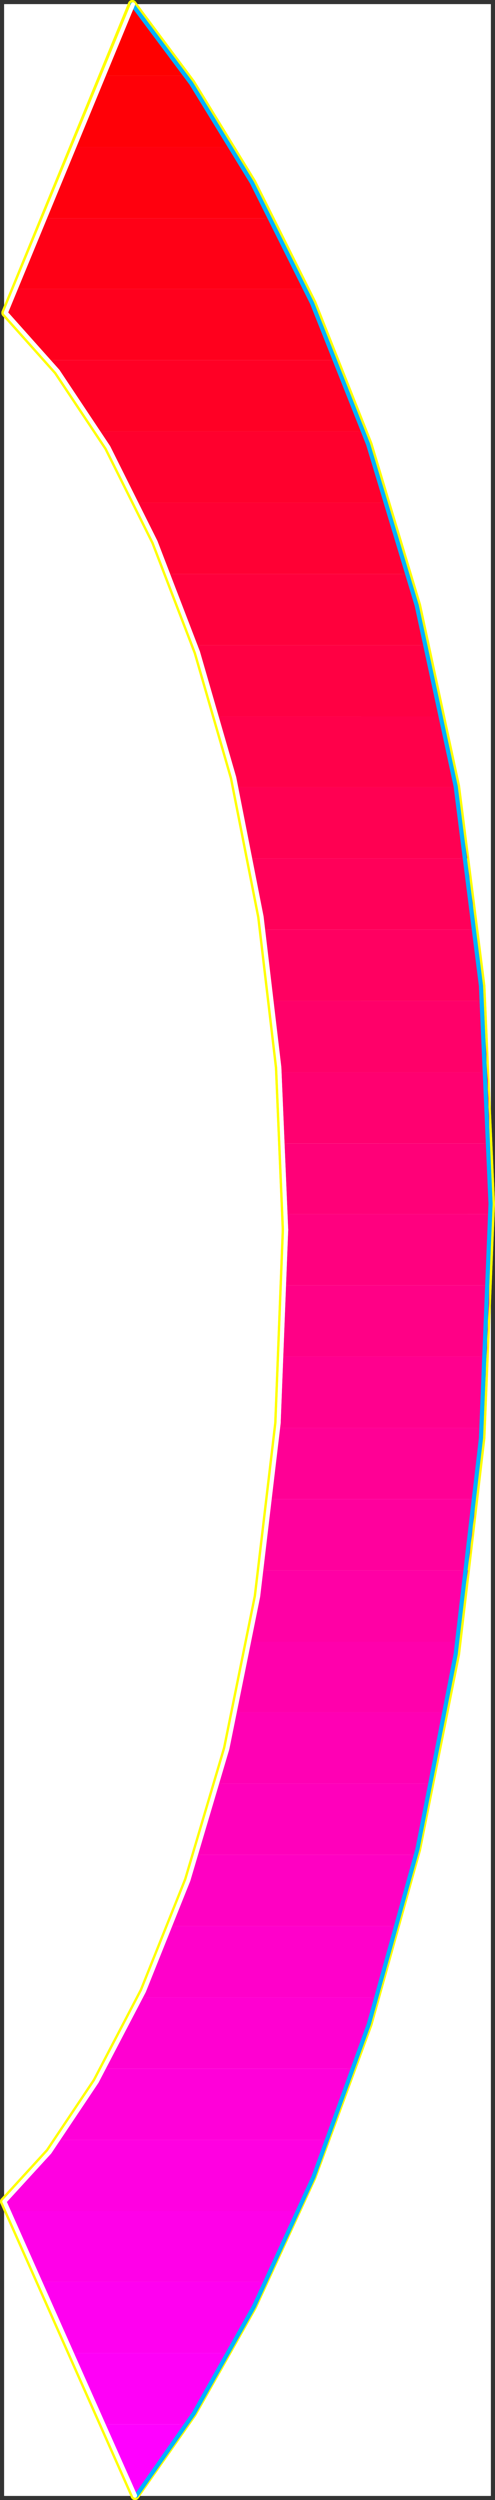 <?xml version="1.0" encoding="UTF-8" standalone="no"?>
<svg
   version="1.0"
   width="30.938mm"
   height="155.967mm"
   id="svg60"
   sodipodi:docname="Sleek Condensed Punc 11.wmf"
   xmlns:inkscape="http://www.inkscape.org/namespaces/inkscape"
   xmlns:sodipodi="http://sodipodi.sourceforge.net/DTD/sodipodi-0.dtd"
   xmlns="http://www.w3.org/2000/svg"
   xmlns:svg="http://www.w3.org/2000/svg">
  <rect width="100%" height="100%" fill="#333333" stroke="none"/>
  <sodipodi:namedview
     id="namedview60"
     pagecolor="#ffffff"
     bordercolor="#000000"
     borderopacity="0.25"
     inkscape:showpageshadow="2"
     inkscape:pageopacity="0.0"
     inkscape:pagecheckerboard="0"
     inkscape:deskcolor="#d1d1d1"
     inkscape:document-units="mm" />
  <defs
     id="defs1">
    <pattern
       id="WMFhbasepattern"
       patternUnits="userSpaceOnUse"
       width="6"
       height="6"
       x="0"
       y="0" />
  </defs>
  <path
     style="fill:#ffffff;fill-opacity:1;fill-rule:evenodd;stroke:#ffffff;stroke-width:0.162px;stroke-linecap:round;stroke-linejoin:round;stroke-miterlimit:4;stroke-dasharray:none;stroke-opacity:1"
     d="M 1.05,1.05 V 588.433 H 115.88 V 1.05 v 0 z"
     id="path1" />
  <path
     style="fill:none;stroke:#ffff00;stroke-width:2.1px;stroke-linecap:round;stroke-linejoin:round;stroke-miterlimit:4;stroke-dasharray:none;stroke-opacity:1"
     d="M 115.88,283.834 113.619,232.448 107.643,185.425 98.437,142.765 86.97,104.791 73.727,71.504 59.514,43.063 45.141,19.633 31.251,1.05"
     id="path2" />
  <path
     style="fill:none;stroke:#ffff00;stroke-width:2.1px;stroke-linecap:round;stroke-linejoin:round;stroke-miterlimit:4;stroke-dasharray:none;stroke-opacity:1"
     d="M 115.88,283.834 113.619,232.448 107.643,185.425 98.437,142.765 86.97,104.791 73.727,71.504 59.514,43.063 45.141,19.633 31.251,1.05"
     id="path3" />
  <path
     style="fill:none;stroke:#ffff00;stroke-width:2.1px;stroke-linecap:round;stroke-linejoin:round;stroke-miterlimit:4;stroke-dasharray:none;stroke-opacity:1"
     d="M 31.251,1.05 1.373,73.766"
     id="path4" />
  <path
     style="fill:none;stroke:#ffff00;stroke-width:2.1px;stroke-linecap:round;stroke-linejoin:round;stroke-miterlimit:4;stroke-dasharray:none;stroke-opacity:1"
     d="M 31.251,1.05 1.373,73.766"
     id="path5" />
  <path
     style="fill:none;stroke:#ffff00;stroke-width:2.1px;stroke-linecap:round;stroke-linejoin:round;stroke-miterlimit:4;stroke-dasharray:none;stroke-opacity:1"
     d="M 1.373,73.766 13.647,87.501 25.599,105.438 l 11.144,22.3 10.013,26.016 8.56,29.571 6.46,32.803 4.199,35.55 1.615,38.297"
     id="path6" />
  <path
     style="fill:none;stroke:#ffff00;stroke-width:2.1px;stroke-linecap:round;stroke-linejoin:round;stroke-miterlimit:4;stroke-dasharray:none;stroke-opacity:1"
     d="M 1.373,73.766 13.647,87.501 25.599,105.438 l 11.144,22.3 10.013,26.016 8.56,29.571 6.46,32.803 4.199,35.55 1.615,38.297"
     id="path7" />
  <path
     style="fill:none;stroke:#ffff00;stroke-width:2.1px;stroke-linecap:round;stroke-linejoin:round;stroke-miterlimit:4;stroke-dasharray:none;stroke-opacity:1"
     d="m 67.59,289.975 -1.777,45.569 -4.845,40.883 -7.268,35.873 -9.206,31.025 -10.498,26.178 -11.144,21.33 -11.144,16.644 -10.659,11.635"
     id="path8" />
  <path
     style="fill:none;stroke:#ffff00;stroke-width:2.1px;stroke-linecap:round;stroke-linejoin:round;stroke-miterlimit:4;stroke-dasharray:none;stroke-opacity:1"
     d="m 67.59,289.975 -1.777,45.569 -4.845,40.883 -7.268,35.873 -9.206,31.025 -10.498,26.178 -11.144,21.33 -11.144,16.644 -10.659,11.635"
     id="path9" />
  <path
     style="fill:none;stroke:#ffff00;stroke-width:2.1px;stroke-linecap:round;stroke-linejoin:round;stroke-miterlimit:4;stroke-dasharray:none;stroke-opacity:1"
     d="M 1.05,519.111 31.897,588.433"
     id="path10" />
  <path
     style="fill:none;stroke:#ffff00;stroke-width:2.1px;stroke-linecap:round;stroke-linejoin:round;stroke-miterlimit:4;stroke-dasharray:none;stroke-opacity:1"
     d="M 1.05,519.111 31.897,588.433"
     id="path11" />
  <path
     style="fill:none;stroke:#ffff00;stroke-width:2.1px;stroke-linecap:round;stroke-linejoin:round;stroke-miterlimit:4;stroke-dasharray:none;stroke-opacity:1"
     d="m 31.897,588.433 13.566,-19.391 14.212,-25.208 14.051,-30.541 13.243,-36.035 11.467,-41.206 9.206,-46.053 5.976,-50.901 2.261,-55.264"
     id="path12" />
  <path
     style="fill:none;stroke:#ffff00;stroke-width:2.1px;stroke-linecap:round;stroke-linejoin:round;stroke-miterlimit:4;stroke-dasharray:none;stroke-opacity:1"
     d="m 31.897,588.433 13.566,-19.391 14.212,-25.208 14.051,-30.541 13.243,-36.035 11.467,-41.206 9.206,-46.053 5.976,-50.901 2.261,-55.264"
     id="path13" />
  <path
     style="fill:#ff0000;fill-opacity:1;fill-rule:evenodd;stroke:none"
     d="m 31.251,1.05 1.454,1.778 1.615,1.939 1.615,2.101 1.454,2.101 1.615,2.101 1.615,2.101 1.615,2.262 1.615,2.424 H 24.306 Z"
     id="path14" />
  <path
     style="fill:#ff0007;fill-opacity:1;fill-rule:evenodd;stroke:none"
     d="m 43.849,17.855 1.292,1.939 1.454,1.939 1.292,2.101 1.292,2.101 1.292,2.101 1.454,2.101 1.292,2.262 1.454,2.262 H 17.362 l 6.945,-16.805 z"
     id="path15" />
  <path
     style="fill:#ff000e;fill-opacity:1;fill-rule:evenodd;stroke:none"
     d="m 54.669,34.661 1.131,1.939 1.131,1.939 1.131,2.101 1.131,2.101 1.131,2.101 1.292,2.101 1.131,2.262 1.131,2.262 H 10.579 l 6.783,-16.805 z"
     id="path16" />
  <path
     style="fill:#ff0016;fill-opacity:1;fill-rule:evenodd;stroke:none"
     d="m 63.875,51.466 0.969,1.939 1.131,1.939 0.969,2.101 1.131,2.101 0.969,2.101 0.969,2.101 1.131,2.262 0.969,2.101 H 3.634 L 10.579,51.466 Z"
     id="path17" />
  <path
     style="fill:#ff001d;fill-opacity:1;fill-rule:evenodd;stroke:none"
     d="m 72.112,68.11 0.969,2.101 0.808,1.939 0.969,2.101 0.969,2.101 0.808,2.101 0.969,2.101 0.808,2.262 0.969,2.101 H 11.709 L 10.417,83.3 9.125,81.845 7.833,80.391 6.541,78.937 5.249,77.644 3.957,76.19 2.665,75.059 1.373,73.766 3.634,68.11 Z"
     id="path18" />
  <path
     style="fill:#ff0025;fill-opacity:1;fill-rule:evenodd;stroke:none"
     d="m 79.38,84.916 0.808,2.101 0.808,2.101 0.808,1.939 0.808,2.101 0.808,2.101 0.808,2.101 0.808,2.262 0.808,2.101 H 23.337 L 21.884,99.459 20.43,97.196 18.977,94.934 17.523,92.834 16.07,90.733 14.616,88.794 13.163,86.855 11.709,84.916 Z"
     id="path19" />
  <path
     style="fill:#ff002d;fill-opacity:1;fill-rule:evenodd;stroke:none"
     d="m 85.84,101.721 0.646,1.939 0.808,2.101 0.646,2.101 0.646,2.101 0.808,2.101 0.646,2.101 0.646,2.101 0.808,2.262 H 32.543 l -1.131,-2.262 -1.131,-2.262 -1.131,-2.101 -1.131,-2.101 -1.292,-2.101 -1.131,-2.101 -1.131,-1.939 -1.131,-1.939 z"
     id="path20" />
  <path
     style="fill:#ff0034;fill-opacity:1;fill-rule:evenodd;stroke:none"
     d="m 91.492,118.527 0.646,2.101 0.646,1.939 0.485,2.101 0.646,2.101 0.646,2.101 0.646,2.101 0.646,2.262 0.646,2.101 H 39.972 l -0.969,-2.262 -0.808,-2.101 -0.969,-2.101 -0.969,-2.262 -0.969,-2.101 -0.969,-1.939 -0.808,-2.101 -0.969,-1.939 z"
     id="path21" />
  <path
     style="fill:#ff003c;fill-opacity:1;fill-rule:evenodd;stroke:none"
     d="m 96.499,135.332 0.485,2.101 0.646,1.939 0.485,2.101 0.646,2.101 0.485,2.101 0.485,2.101 0.485,2.101 0.646,2.262 H 46.271 l -0.808,-2.262 -0.808,-2.101 -0.808,-2.101 -0.646,-2.101 -0.808,-2.101 -0.808,-2.101 -0.808,-2.101 -0.808,-1.939 z"
     id="path22" />
  <path
     style="fill:#ff0043;fill-opacity:1;fill-rule:evenodd;stroke:none"
     d="m 100.86,152.137 0.323,1.939 0.646,2.101 0.323,2.101 0.485,2.101 0.485,2.101 0.485,2.101 0.485,2.101 0.485,2.262 H 51.439 l -0.646,-2.262 -0.646,-2.101 -0.646,-2.101 -0.646,-2.101 -0.646,-2.101 -0.646,-2.101 -0.646,-2.101 -0.646,-1.939 z"
     id="path23" />
  <path
     style="fill:#ff004a;fill-opacity:1;fill-rule:evenodd;stroke:none"
     d="m 104.574,168.943 0.323,1.939 0.485,2.101 0.323,2.101 0.485,2.101 0.323,2.101 0.485,2.101 0.323,2.101 0.323,2.101 H 55.8 l -0.485,-2.101 -0.646,-2.101 -0.485,-2.262 -0.485,-1.939 -0.646,-2.101 -0.485,-2.101 -0.485,-2.101 -0.646,-1.939 z"
     id="path24" />
  <path
     style="fill:#ff0052;fill-opacity:1;fill-rule:evenodd;stroke:none"
     d="m 107.643,185.587 0.323,2.101 0.485,2.101 0.323,2.101 0.323,2.101 0.323,2.101 0.323,2.101 0.323,2.101 0.323,2.101 H 59.353 l -0.323,-2.101 -0.485,-2.101 -0.485,-2.101 -0.323,-2.101 -0.485,-2.101 -0.485,-2.101 -0.485,-2.101 -0.485,-2.101 z"
     id="path25" />
  <path
     style="fill:#ff0059;fill-opacity:1;fill-rule:evenodd;stroke:none"
     d="m 110.227,202.392 0.323,2.101 0.323,2.101 0.162,2.101 0.323,2.101 0.323,2.101 0.162,2.101 0.323,2.101 0.162,2.101 H 62.26 l -0.323,-2.101 -0.323,-2.101 -0.323,-2.101 -0.323,-2.101 -0.485,-2.101 -0.323,-2.101 -0.323,-2.101 -0.485,-2.101 z"
     id="path26" />
  <path
     style="fill:#ff0061;fill-opacity:1;fill-rule:evenodd;stroke:none"
     d="m 112.327,219.198 0.323,2.101 0.162,2.101 0.162,2.101 0.323,2.101 0.162,2.101 0.162,2.101 0.162,2.101 0.162,2.101 H 64.521 l -0.323,-2.101 -0.162,-2.101 -0.323,-2.262 -0.323,-2.101 -0.162,-2.101 -0.323,-1.939 -0.323,-2.101 -0.323,-2.101 z"
     id="path27" />
  <path
     style="fill:#ff0069;fill-opacity:1;fill-rule:evenodd;stroke:none"
     d="m 113.942,236.003 0.162,2.101 0.162,1.939 0.162,2.262 0.162,1.939 0.162,2.101 0.162,2.101 v 2.101 l 0.162,2.262 H 66.136 l -0.162,-2.262 -0.162,-2.101 -0.323,-2.101 -0.162,-2.101 -0.162,-2.101 -0.162,-2.101 -0.323,-1.939 -0.162,-2.101 z"
     id="path28" />
  <path
     style="fill:#ff0070;fill-opacity:1;fill-rule:evenodd;stroke:none"
     d="m 115.072,252.809 0.162,1.939 v 2.101 l 0.162,2.101 v 2.101 l 0.162,2.101 v 2.101 2.101 l 0.162,2.262 H 67.105 l -0.162,-2.262 v -2.101 l -0.162,-2.101 -0.162,-2.101 -0.162,-2.101 v -2.101 l -0.162,-2.101 -0.162,-1.939 z"
     id="path29" />
  <path
     style="fill:#ff0078;fill-opacity:1;fill-rule:evenodd;stroke:none"
     d="m 115.718,269.614 v 1.616 1.778 1.616 l 0.162,1.778 v 1.778 1.616 1.778 1.778 0.808 0 0.162 0 0 0 0.97 0.162 0.162 0.162 0 0.162 0.162 0.162 0 H 67.428 v -2.101 -2.101 -2.101 l -0.162,-2.101 v -2.101 -2.101 l -0.162,-2.101 v -1.939 z"
     id="path30" />
  <path
     style="fill:#ff007f;fill-opacity:1;fill-rule:evenodd;stroke:none"
     d="m 67.428,286.258 v 0.485 0.485 0.485 0.485 0.323 0.485 0.485 l 0.162,0.485 -0.162,1.616 v 1.616 1.616 1.778 1.616 1.616 1.616 1.616 h 48.128 v -2.101 l 0.162,-1.939 v -2.262 -1.939 l 0.162,-2.262 v -1.939 -2.101 -2.262 z"
     id="path31" />
  <path
     style="fill:#ff0086;fill-opacity:1;fill-rule:evenodd;stroke:none"
     d="m 66.782,319.869 v -2.101 l 0.162,-1.939 0.162,-2.101 v -2.101 l 0.162,-2.101 v -2.262 -2.101 l 0.162,-2.101 h 48.128 v 2.101 2.101 l -0.162,2.262 -0.162,2.101 v 1.939 l -0.162,2.101 v 2.101 l -0.162,2.101 z"
     id="path32" />
  <path
     style="fill:#ff008e;fill-opacity:1;fill-rule:evenodd;stroke:none"
     d="m 65.652,336.675 0.162,-2.101 0.162,-2.101 0.162,-1.939 0.162,-2.101 0.162,-2.101 v -2.262 l 0.162,-2.101 0.162,-2.101 h 48.128 l -0.162,2.101 v 2.101 l -0.162,2.101 -0.162,2.101 -0.162,2.101 -0.162,2.101 -0.162,2.101 v 2.101 z"
     id="path33" />
  <path
     style="fill:#ff0095;fill-opacity:1;fill-rule:evenodd;stroke:none"
     d="m 64.037,353.48 0.162,-2.101 0.323,-2.101 0.162,-1.939 0.162,-2.101 0.323,-2.101 0.162,-2.101 0.162,-2.262 0.162,-2.101 h 48.29 l -0.323,2.101 -0.162,2.101 -0.162,2.101 -0.162,2.101 -0.162,2.101 -0.162,2.101 -0.162,2.101 -0.323,2.101 z"
     id="path34" />
  <path
     style="fill:#ff009d;fill-opacity:1;fill-rule:evenodd;stroke:none"
     d="m 61.937,370.285 0.323,-2.101 0.162,-2.101 0.323,-2.101 0.323,-1.939 0.162,-2.262 0.323,-2.101 0.323,-2.101 0.162,-2.101 h 48.29 l -0.162,2.101 -0.162,2.101 -0.323,2.101 -0.162,2.101 -0.323,2.101 -0.162,2.101 -0.323,2.101 -0.323,2.101 z"
     id="path35" />
  <path
     style="fill:#ff00a5;fill-opacity:1;fill-rule:evenodd;stroke:none"
     d="m 59.03,387.091 0.485,-2.101 0.323,-2.101 0.323,-2.101 0.323,-2.101 0.485,-2.101 0.323,-2.101 0.323,-2.101 0.323,-2.101 h 48.613 l -0.323,2.101 -0.323,2.101 -0.323,2.101 -0.323,2.101 -0.162,2.101 -0.323,2.101 -0.323,2.101 -0.323,2.101 z"
     id="path36" />
  <path
     style="fill:#ff00ac;fill-opacity:1;fill-rule:evenodd;stroke:none"
     d="m 55.638,403.735 0.485,-1.939 0.485,-2.101 0.323,-2.101 0.485,-2.101 0.485,-2.101 0.323,-2.101 0.485,-2.101 0.323,-2.101 h 49.097 l -0.323,2.101 -0.323,2.101 -0.323,2.101 -0.485,2.101 -0.323,2.101 -0.323,2.101 -0.323,2.101 -0.323,1.939 z"
     id="path37" />
  <path
     style="fill:#ff00b4;fill-opacity:1;fill-rule:evenodd;stroke:none"
     d="m 51.439,420.54 0.646,-1.939 0.485,-2.101 0.485,-2.101 0.646,-2.101 0.485,-2.101 0.485,-2.101 0.485,-2.101 0.485,-2.262 h 49.743 l -0.485,2.262 -0.485,2.101 -0.323,2.101 -0.323,2.101 -0.485,2.101 -0.485,2.101 -0.323,1.939 -0.485,2.101 z"
     id="path38" />
  <path
     style="fill:#ff00bb;fill-opacity:1;fill-rule:evenodd;stroke:none"
     d="m 46.433,437.346 0.646,-2.101 0.646,-1.939 0.646,-2.101 0.646,-2.101 0.646,-2.101 0.485,-2.101 0.646,-2.101 0.646,-2.262 h 50.551 l -0.485,2.101 -0.485,2.101 -0.485,2.262 -0.323,2.101 -0.485,2.101 -0.485,1.939 -0.485,2.101 -0.485,2.101 z"
     id="path39" />
  <path
     style="fill:#ff00c2;fill-opacity:1;fill-rule:evenodd;stroke:none"
     d="m 40.457,454.151 0.808,-1.939 0.646,-2.101 0.808,-2.101 0.808,-2.101 0.646,-2.101 0.808,-2.101 0.808,-2.101 0.646,-2.262 h 51.843 l -0.646,2.101 -0.485,2.262 -0.485,2.101 -0.646,2.101 -0.485,2.101 -0.646,1.939 -0.485,2.101 -0.485,2.101 z"
     id="path40" />
  <path
     style="fill:#ff00ca;fill-opacity:1;fill-rule:evenodd;stroke:none"
     d="m 33.351,470.957 0.969,-2.101 0.808,-1.939 0.969,-2.101 0.808,-2.101 0.969,-2.101 0.808,-2.101 0.969,-2.262 0.808,-2.101 h 53.458 l -0.646,2.101 -0.646,2.101 -0.646,2.101 -0.485,2.262 -0.646,1.939 -0.646,2.101 -0.646,2.101 -0.646,2.101 z"
     id="path41" />
  <path
     style="fill:#ff00d1;fill-opacity:1;fill-rule:evenodd;stroke:none"
     d="m 24.791,487.762 0.969,-1.939 1.131,-2.101 1.131,-1.939 0.969,-2.101 1.131,-2.101 1.131,-2.262 0.969,-2.101 1.131,-2.262 h 55.558 l -0.646,2.101 -0.646,2.101 -0.646,2.101 -0.646,2.101 -0.808,2.101 -0.646,2.101 -0.808,2.101 -0.646,2.101 z"
     id="path42" />
  <path
     style="fill:#ff00d9;fill-opacity:1;fill-rule:evenodd;stroke:none"
     d="m 13.809,504.568 1.454,-1.939 1.292,-1.939 1.292,-1.939 1.454,-2.101 1.292,-2.101 1.454,-2.262 1.292,-2.262 1.454,-2.262 h 58.626 l -0.808,2.101 -0.646,2.101 -0.808,2.262 -0.808,1.939 -0.646,2.262 -0.808,1.939 -0.808,2.101 -0.808,2.101 z"
     id="path43" />
  <path
     style="fill:#ff00e1;fill-opacity:1;fill-rule:evenodd;stroke:none"
     d="m 13.809,504.568 -1.615,2.101 -1.615,2.101 -1.615,1.939 -1.615,1.939 -1.615,1.778 -1.615,1.616 -1.615,1.616 -1.454,1.454 0.969,2.262 H 70.335 l 0.969,-2.101 0.808,-2.101 0.969,-2.101 0.808,-2.101 0.808,-2.101 0.808,-2.101 0.969,-2.101 0.808,-2.101 z"
     id="path44" />
  <path
     style="fill:#ff00e8;fill-opacity:1;fill-rule:evenodd;stroke:none"
     d="M 9.448,538.017 2.019,521.373 H 70.335 l -0.969,2.101 -0.969,2.101 -0.969,2.262 -0.969,2.101 -0.969,2.101 -0.969,1.939 -0.969,2.101 -0.969,1.939 z"
     id="path45" />
  <path
     style="fill:#ff00f0;fill-opacity:1;fill-rule:evenodd;stroke:none"
     d="M 17.039,554.823 9.448,538.017 H 62.583 l -0.969,2.262 -1.131,2.101 -1.131,2.262 -1.131,2.101 -0.969,2.101 -1.131,1.939 -1.131,2.101 -1.131,1.939 z"
     id="path46" />
  <path
     style="fill:#ff00f7;fill-opacity:1;fill-rule:evenodd;stroke:none"
     d="m 24.468,571.628 -7.429,-16.805 h 36.823 l -1.292,2.262 -1.292,2.262 -1.131,2.101 -1.292,2.101 -1.292,2.101 -1.292,2.101 -1.131,1.939 -1.292,1.939 z"
     id="path47" />
  <path
     style="fill:#ff00ff;fill-opacity:1;fill-rule:evenodd;stroke:none"
     d="m 24.468,571.628 7.429,16.805 1.454,-1.939 1.454,-1.939 1.454,-1.939 1.454,-2.101 1.454,-2.101 1.615,-2.262 1.454,-2.262 1.615,-2.262 z"
     id="path48" />
  <path
     style="fill:none;stroke:#00b2ff;stroke-width:0.969px;stroke-linecap:round;stroke-linejoin:round;stroke-miterlimit:4;stroke-dasharray:none;stroke-opacity:1"
     d="m 32.22,588.433 13.566,-19.391 14.212,-25.208 14.051,-30.541 13.082,-36.035 11.467,-41.206 9.044,-46.053 5.976,-50.901 2.261,-55.264"
     id="path49" />
  <path
     style="fill:none;stroke:#00b2ff;stroke-width:0.969px;stroke-linecap:round;stroke-linejoin:round;stroke-miterlimit:4;stroke-dasharray:none;stroke-opacity:1"
     d="m 32.22,588.433 13.566,-19.391 14.212,-25.208 14.051,-30.541 13.082,-36.035 11.467,-41.206 9.044,-46.053 5.976,-50.901 2.261,-55.264"
     id="path50" />
  <path
     style="fill:none;stroke:#00b2ff;stroke-width:0.969px;stroke-linecap:round;stroke-linejoin:round;stroke-miterlimit:4;stroke-dasharray:none;stroke-opacity:1"
     d="M 115.88,283.834 113.619,232.448 107.643,185.425 98.437,142.765 86.97,104.791 73.727,71.504 59.514,43.063 45.141,19.633 31.251,1.05"
     id="path51" />
  <path
     style="fill:none;stroke:#00b2ff;stroke-width:0.969px;stroke-linecap:round;stroke-linejoin:round;stroke-miterlimit:4;stroke-dasharray:none;stroke-opacity:1"
     d="M 115.88,283.834 113.619,232.448 107.643,185.425 98.437,142.765 86.97,104.791 73.727,71.504 59.514,43.063 45.141,19.633 31.251,1.05"
     id="path52" />
  <path
     style="fill:none;stroke:#ffffff;stroke-width:0.969px;stroke-linecap:round;stroke-linejoin:round;stroke-miterlimit:4;stroke-dasharray:none;stroke-opacity:1"
     d="M 31.413,1.05 1.373,73.766"
     id="path53" />
  <path
     style="fill:none;stroke:#ffffff;stroke-width:0.969px;stroke-linecap:round;stroke-linejoin:round;stroke-miterlimit:4;stroke-dasharray:none;stroke-opacity:1"
     d="M 31.413,1.05 1.373,73.766"
     id="path54" />
  <path
     style="fill:none;stroke:#ffffff;stroke-width:0.969px;stroke-linecap:round;stroke-linejoin:round;stroke-miterlimit:4;stroke-dasharray:none;stroke-opacity:1"
     d="M 1.373,73.766 13.647,87.501 25.599,105.438 l 11.144,22.3 10.013,26.016 8.56,29.571 6.46,32.803 4.199,35.55 1.615,38.297"
     id="path55" />
  <path
     style="fill:none;stroke:#ffffff;stroke-width:0.969px;stroke-linecap:round;stroke-linejoin:round;stroke-miterlimit:4;stroke-dasharray:none;stroke-opacity:1"
     d="M 1.373,73.766 13.647,87.501 25.599,105.438 l 11.144,22.3 10.013,26.016 8.56,29.571 6.46,32.803 4.199,35.55 1.615,38.297"
     id="path56" />
  <path
     style="fill:none;stroke:#ffffff;stroke-width:0.969px;stroke-linecap:round;stroke-linejoin:round;stroke-miterlimit:4;stroke-dasharray:none;stroke-opacity:1"
     d="m 67.59,289.975 -1.777,45.569 -4.845,40.883 -7.268,35.873 -9.206,31.025 -10.498,26.178 -11.144,21.33 -11.144,16.644 -10.659,11.635"
     id="path57" />
  <path
     style="fill:none;stroke:#ffffff;stroke-width:0.969px;stroke-linecap:round;stroke-linejoin:round;stroke-miterlimit:4;stroke-dasharray:none;stroke-opacity:1"
     d="m 67.59,289.975 -1.777,45.569 -4.845,40.883 -7.268,35.873 -9.206,31.025 -10.498,26.178 -11.144,21.33 -11.144,16.644 -10.659,11.635"
     id="path58" />
  <path
     style="fill:none;stroke:#ffffff;stroke-width:0.969px;stroke-linecap:round;stroke-linejoin:round;stroke-miterlimit:4;stroke-dasharray:none;stroke-opacity:1"
     d="M 1.05,519.111 31.897,588.433"
     id="path59" />
  <path
     style="fill:none;stroke:#ffffff;stroke-width:0.969px;stroke-linecap:round;stroke-linejoin:round;stroke-miterlimit:4;stroke-dasharray:none;stroke-opacity:1"
     d="M 1.05,519.111 31.897,588.433"
     id="path60" />
</svg>
